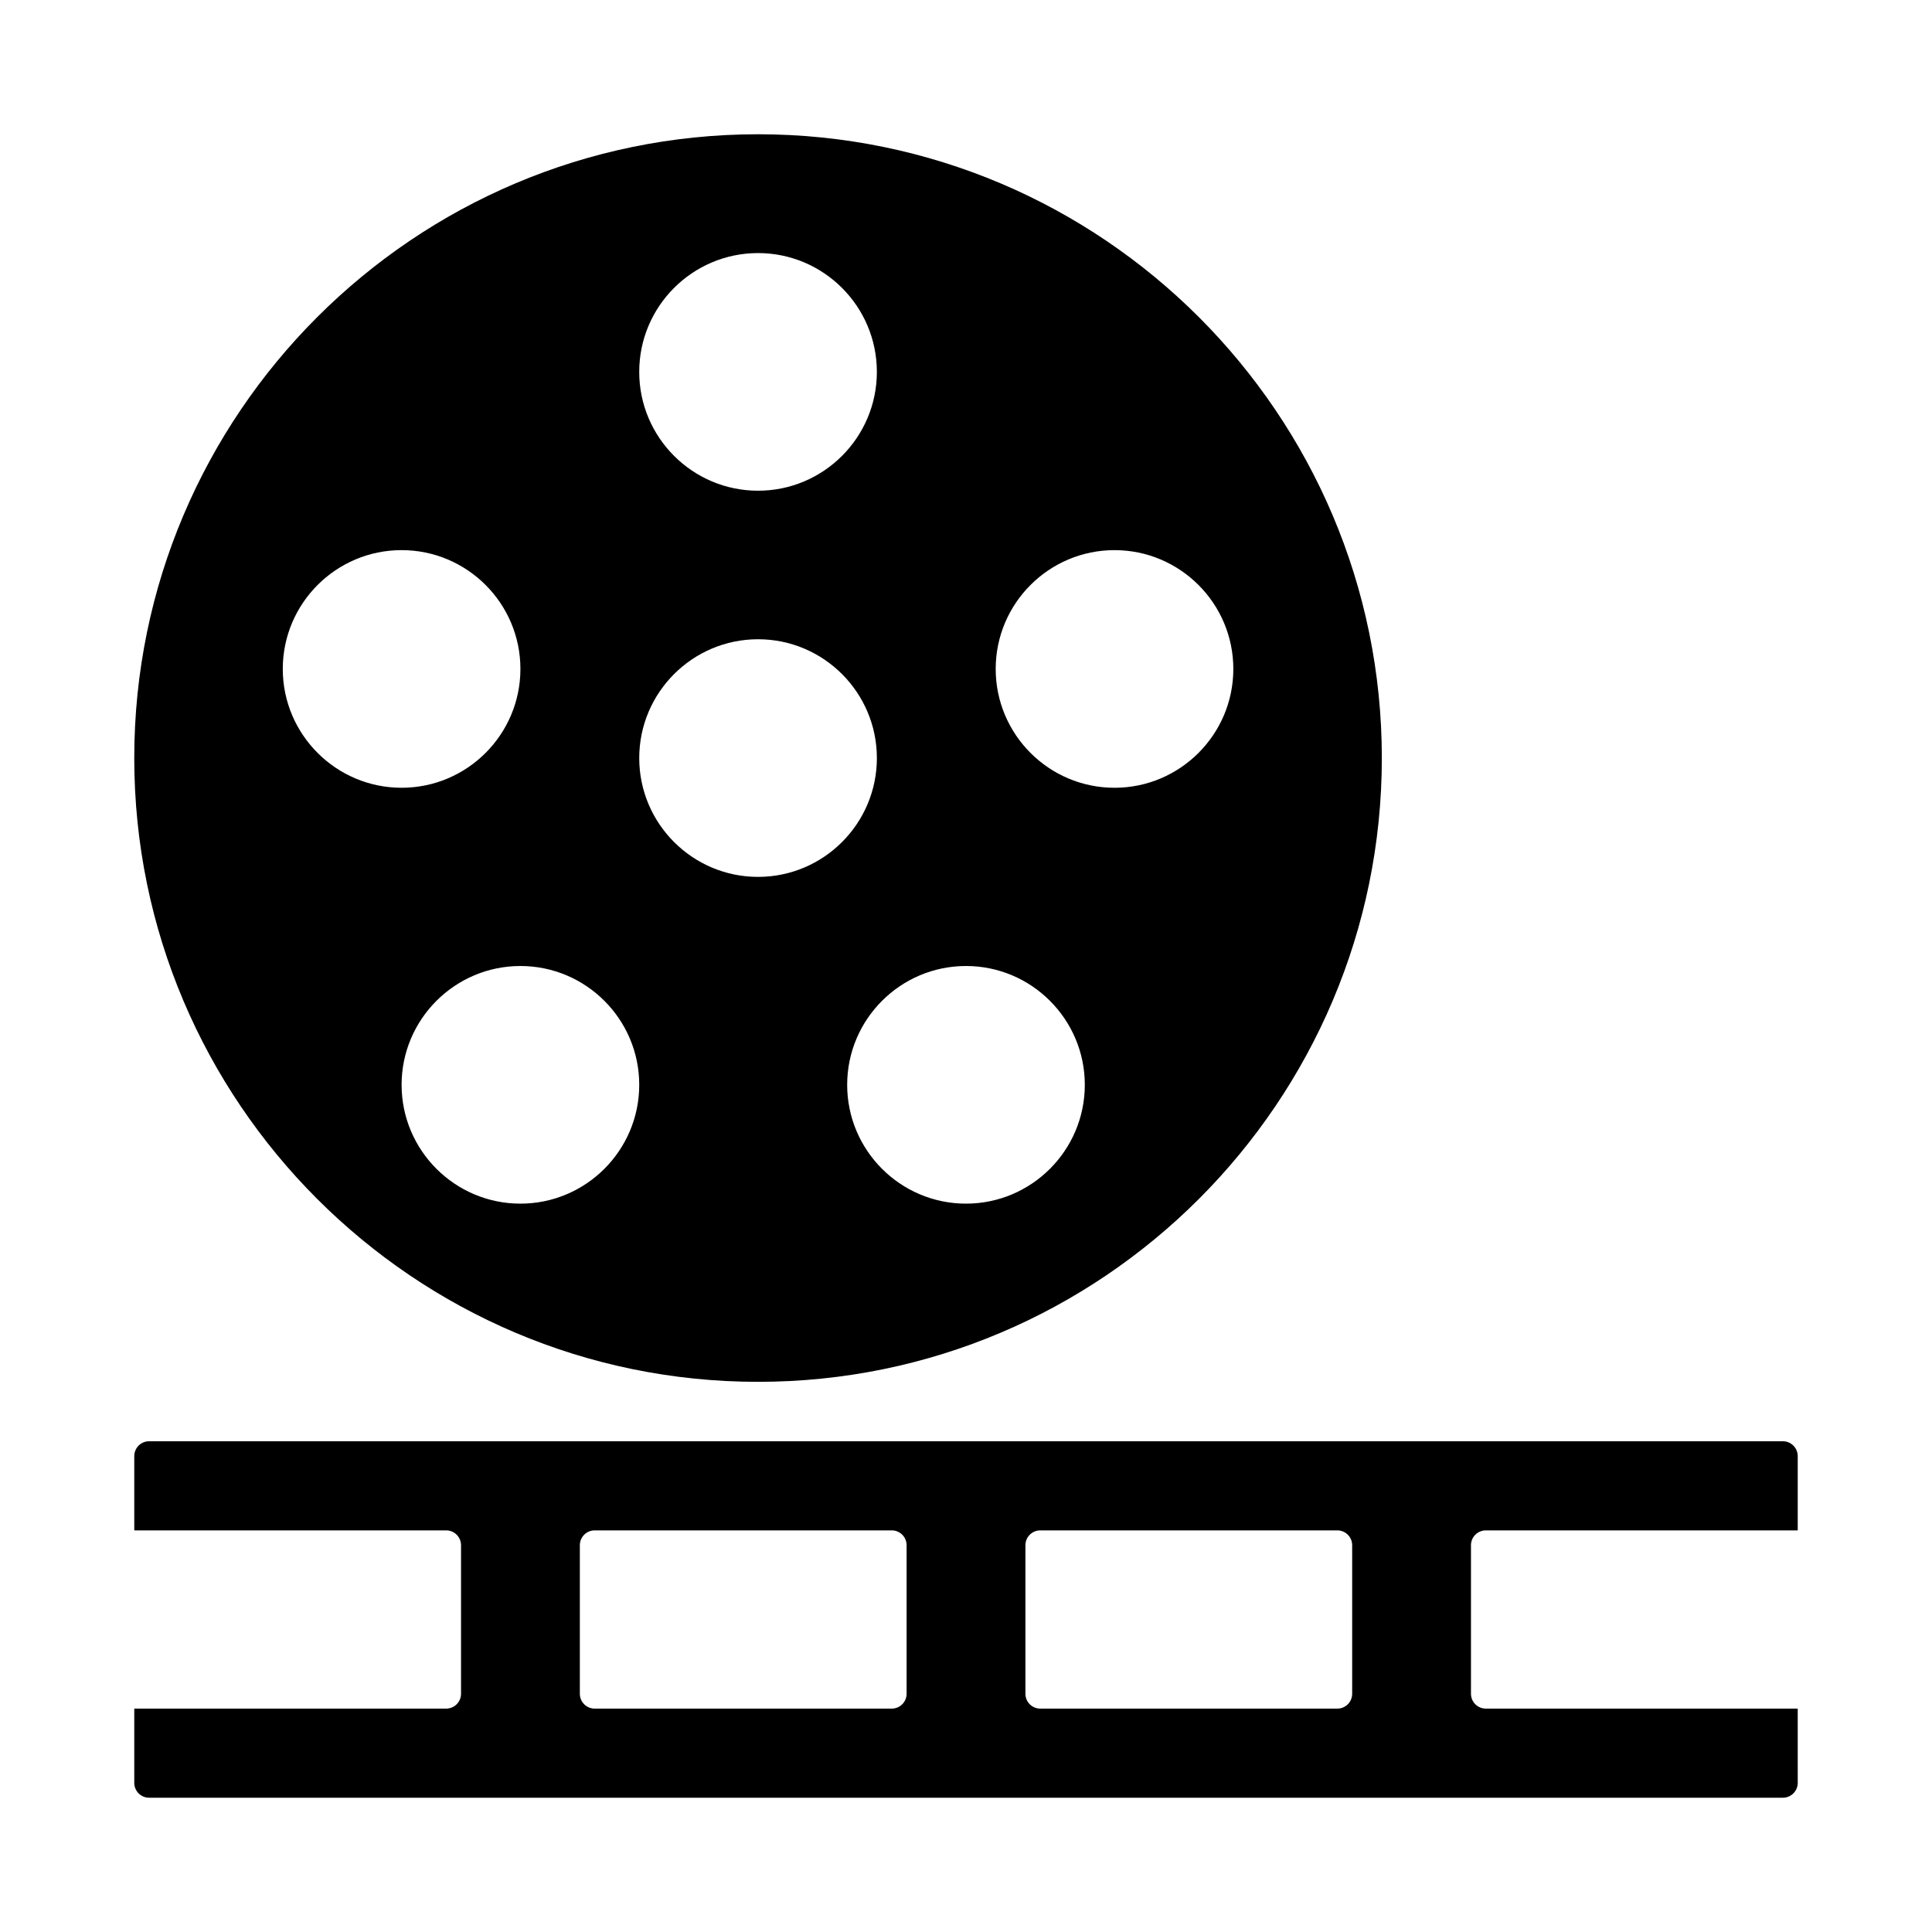 <?xml version="1.0" encoding="UTF-8"?>
<!-- Uploaded to: SVG Repo, www.svgrepo.com, Generator: SVG Repo Mixer Tools -->
<svg fill="#000000" width="800px" height="800px" version="1.1" viewBox="144 144 512 512" xmlns="http://www.w3.org/2000/svg">
 <g>
  <path d="m344.89 179.58c-91.152 0-165.31 74.156-165.31 165.31s74.16 165.31 165.31 165.31c91.152 0 165.31-74.156 165.31-165.31s-74.16-165.31-165.31-165.31zm0 31.488c17.367 0 31.488 14.125 31.488 31.488 0 17.363-14.121 31.488-31.488 31.488-17.367 0-31.488-14.125-31.488-31.488 0-17.363 14.121-31.488 31.488-31.488zm-125.95 110.21c0-17.363 14.121-31.488 31.488-31.488 17.367 0 31.488 14.125 31.488 31.488 0 17.363-14.121 31.488-31.488 31.488-17.367 0-31.488-14.125-31.488-31.488zm62.977 141.7c-17.367 0-31.488-14.125-31.488-31.488s14.121-31.488 31.488-31.488c17.367 0 31.488 14.125 31.488 31.488 0 17.359-14.121 31.488-31.488 31.488zm62.977-86.594c-17.367 0-31.488-14.125-31.488-31.488s14.121-31.488 31.488-31.488c17.367 0 31.488 14.125 31.488 31.488s-14.121 31.488-31.488 31.488zm55.105 86.594c-17.367 0-31.488-14.125-31.488-31.488s14.121-31.488 31.488-31.488 31.488 14.125 31.488 31.488c0 17.359-14.125 31.488-31.488 31.488zm39.359-110.21c-17.367 0-31.488-14.125-31.488-31.488 0-17.363 14.121-31.488 31.488-31.488s31.488 14.125 31.488 31.488c0 17.363-14.121 31.488-31.488 31.488z"/>
  <path d="m537.76 596.8c-2.176 0-3.938-1.762-3.938-3.938v-39.359c0-2.176 1.762-3.938 3.938-3.938h82.656v-19.68c0-2.176-1.762-3.938-3.938-3.938h-432.96c-2.172 0-3.934 1.762-3.934 3.938v19.68h82.656c2.176 0 3.938 1.762 3.938 3.938v39.359c0 2.176-1.762 3.938-3.938 3.938h-82.656v19.68c0 2.176 1.762 3.934 3.938 3.934h432.96c2.176 0 3.938-1.762 3.938-3.938l-0.004-19.676zm-153.5-3.938c0 2.176-1.762 3.938-3.938 3.938h-78.719c-2.176 0-3.938-1.762-3.938-3.938v-39.359c0-2.176 1.762-3.938 3.938-3.938h78.719c2.176 0 3.938 1.762 3.938 3.938zm118.08 0c0 2.176-1.762 3.938-3.938 3.938h-78.719c-2.176 0-3.938-1.762-3.938-3.938v-39.359c0-2.176 1.762-3.938 3.938-3.938h78.719c2.176 0 3.938 1.762 3.938 3.938z"/>
 </g>
</svg>